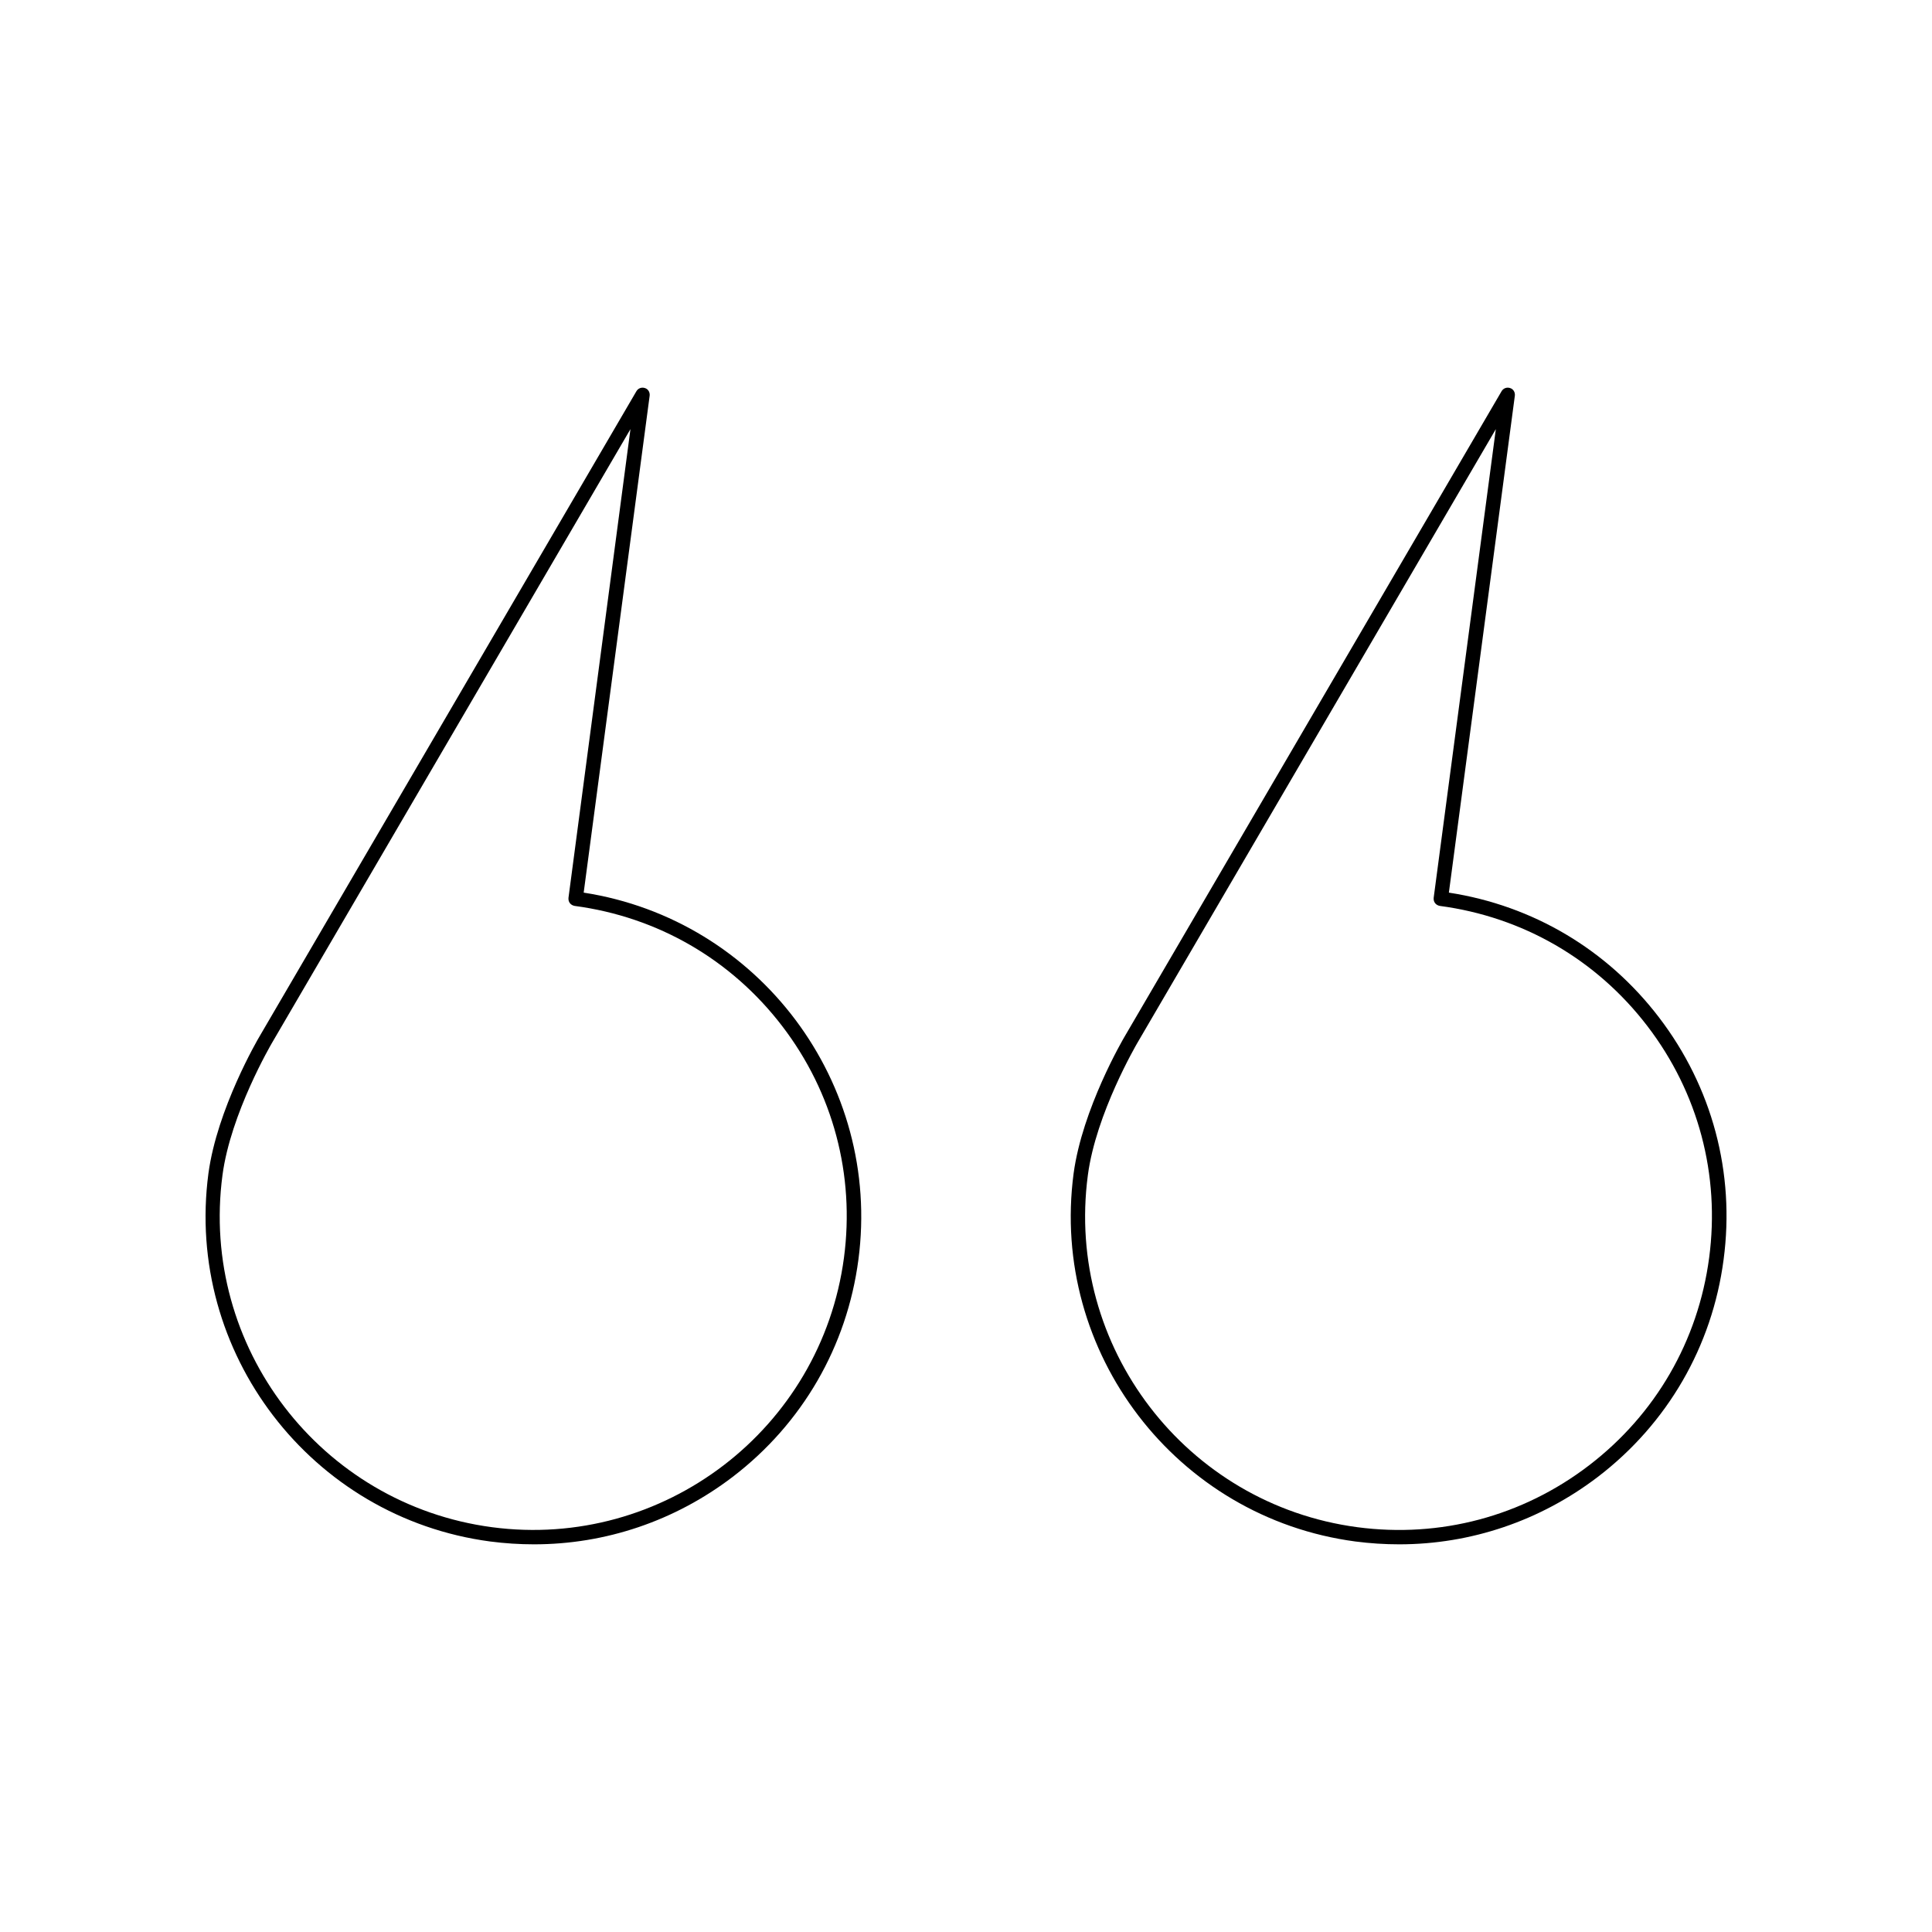 <?xml version="1.0" encoding="UTF-8"?>
<!-- The Best Svg Icon site in the world: iconSvg.co, Visit us! https://iconsvg.co -->
<svg fill="#000000" width="800px" height="800px" version="1.1" viewBox="144 144 512 512" xmlns="http://www.w3.org/2000/svg">
 <g>
  <path d="m314.91 246.84c-0.855-0.301-1.812 0.051-2.266 0.855l-99.859 170.95c-0.453 0.754-11.234 19.195-13.551 36.324-6.297 47.457 27.207 91.238 74.664 97.539 3.879 0.504 7.758 0.754 11.637 0.754 18.941 0 37.332-6.195 52.648-17.887 18.438-14.105 30.277-34.562 33.301-57.535 6.195-46.855-26.301-90.082-72.801-97.285l17.484-131.7c0.102-0.906-0.402-1.762-1.258-2.016zm-20.254 135.07c-0.051 0.504 0.051 1.008 0.352 1.41 0.301 0.402 0.754 0.656 1.258 0.754 22.016 2.922 41.516 14.207 55.016 31.84 13.504 17.633 19.297 39.449 16.375 61.414-6.047 45.395-47.863 77.434-93.305 71.391-45.395-6.047-77.434-47.863-71.391-93.305 2.168-16.375 12.949-34.711 13.047-34.914l95.07-162.78z"/>
  <path d="m544.19 246.84c-0.855-0.301-1.812 0.051-2.266 0.855l-99.855 170.95c-0.453 0.754-11.234 19.195-13.551 36.324-6.297 47.457 27.207 91.238 74.664 97.539 3.879 0.504 7.758 0.754 11.637 0.754 18.941 0 37.332-6.195 52.648-17.887 18.438-14.105 30.277-34.562 33.301-57.535 3.074-23.023-3.023-45.797-17.129-64.234-13.703-17.938-33.402-29.625-55.672-33.051l17.484-131.7c0.102-0.906-0.402-1.762-1.262-2.016zm-20.25 135.07c-0.051 0.504 0.051 1.008 0.352 1.41 0.301 0.402 0.754 0.656 1.258 0.754 22.016 2.922 41.516 14.207 55.016 31.84 13.504 17.633 19.297 39.449 16.375 61.414-2.922 22.016-14.207 41.516-31.84 55.016-17.633 13.504-39.449 19.297-61.414 16.375-45.395-6.047-77.434-47.863-71.391-93.305 2.168-16.375 12.949-34.711 13.047-34.914l95.07-162.78z"/>
 </g>
</svg>